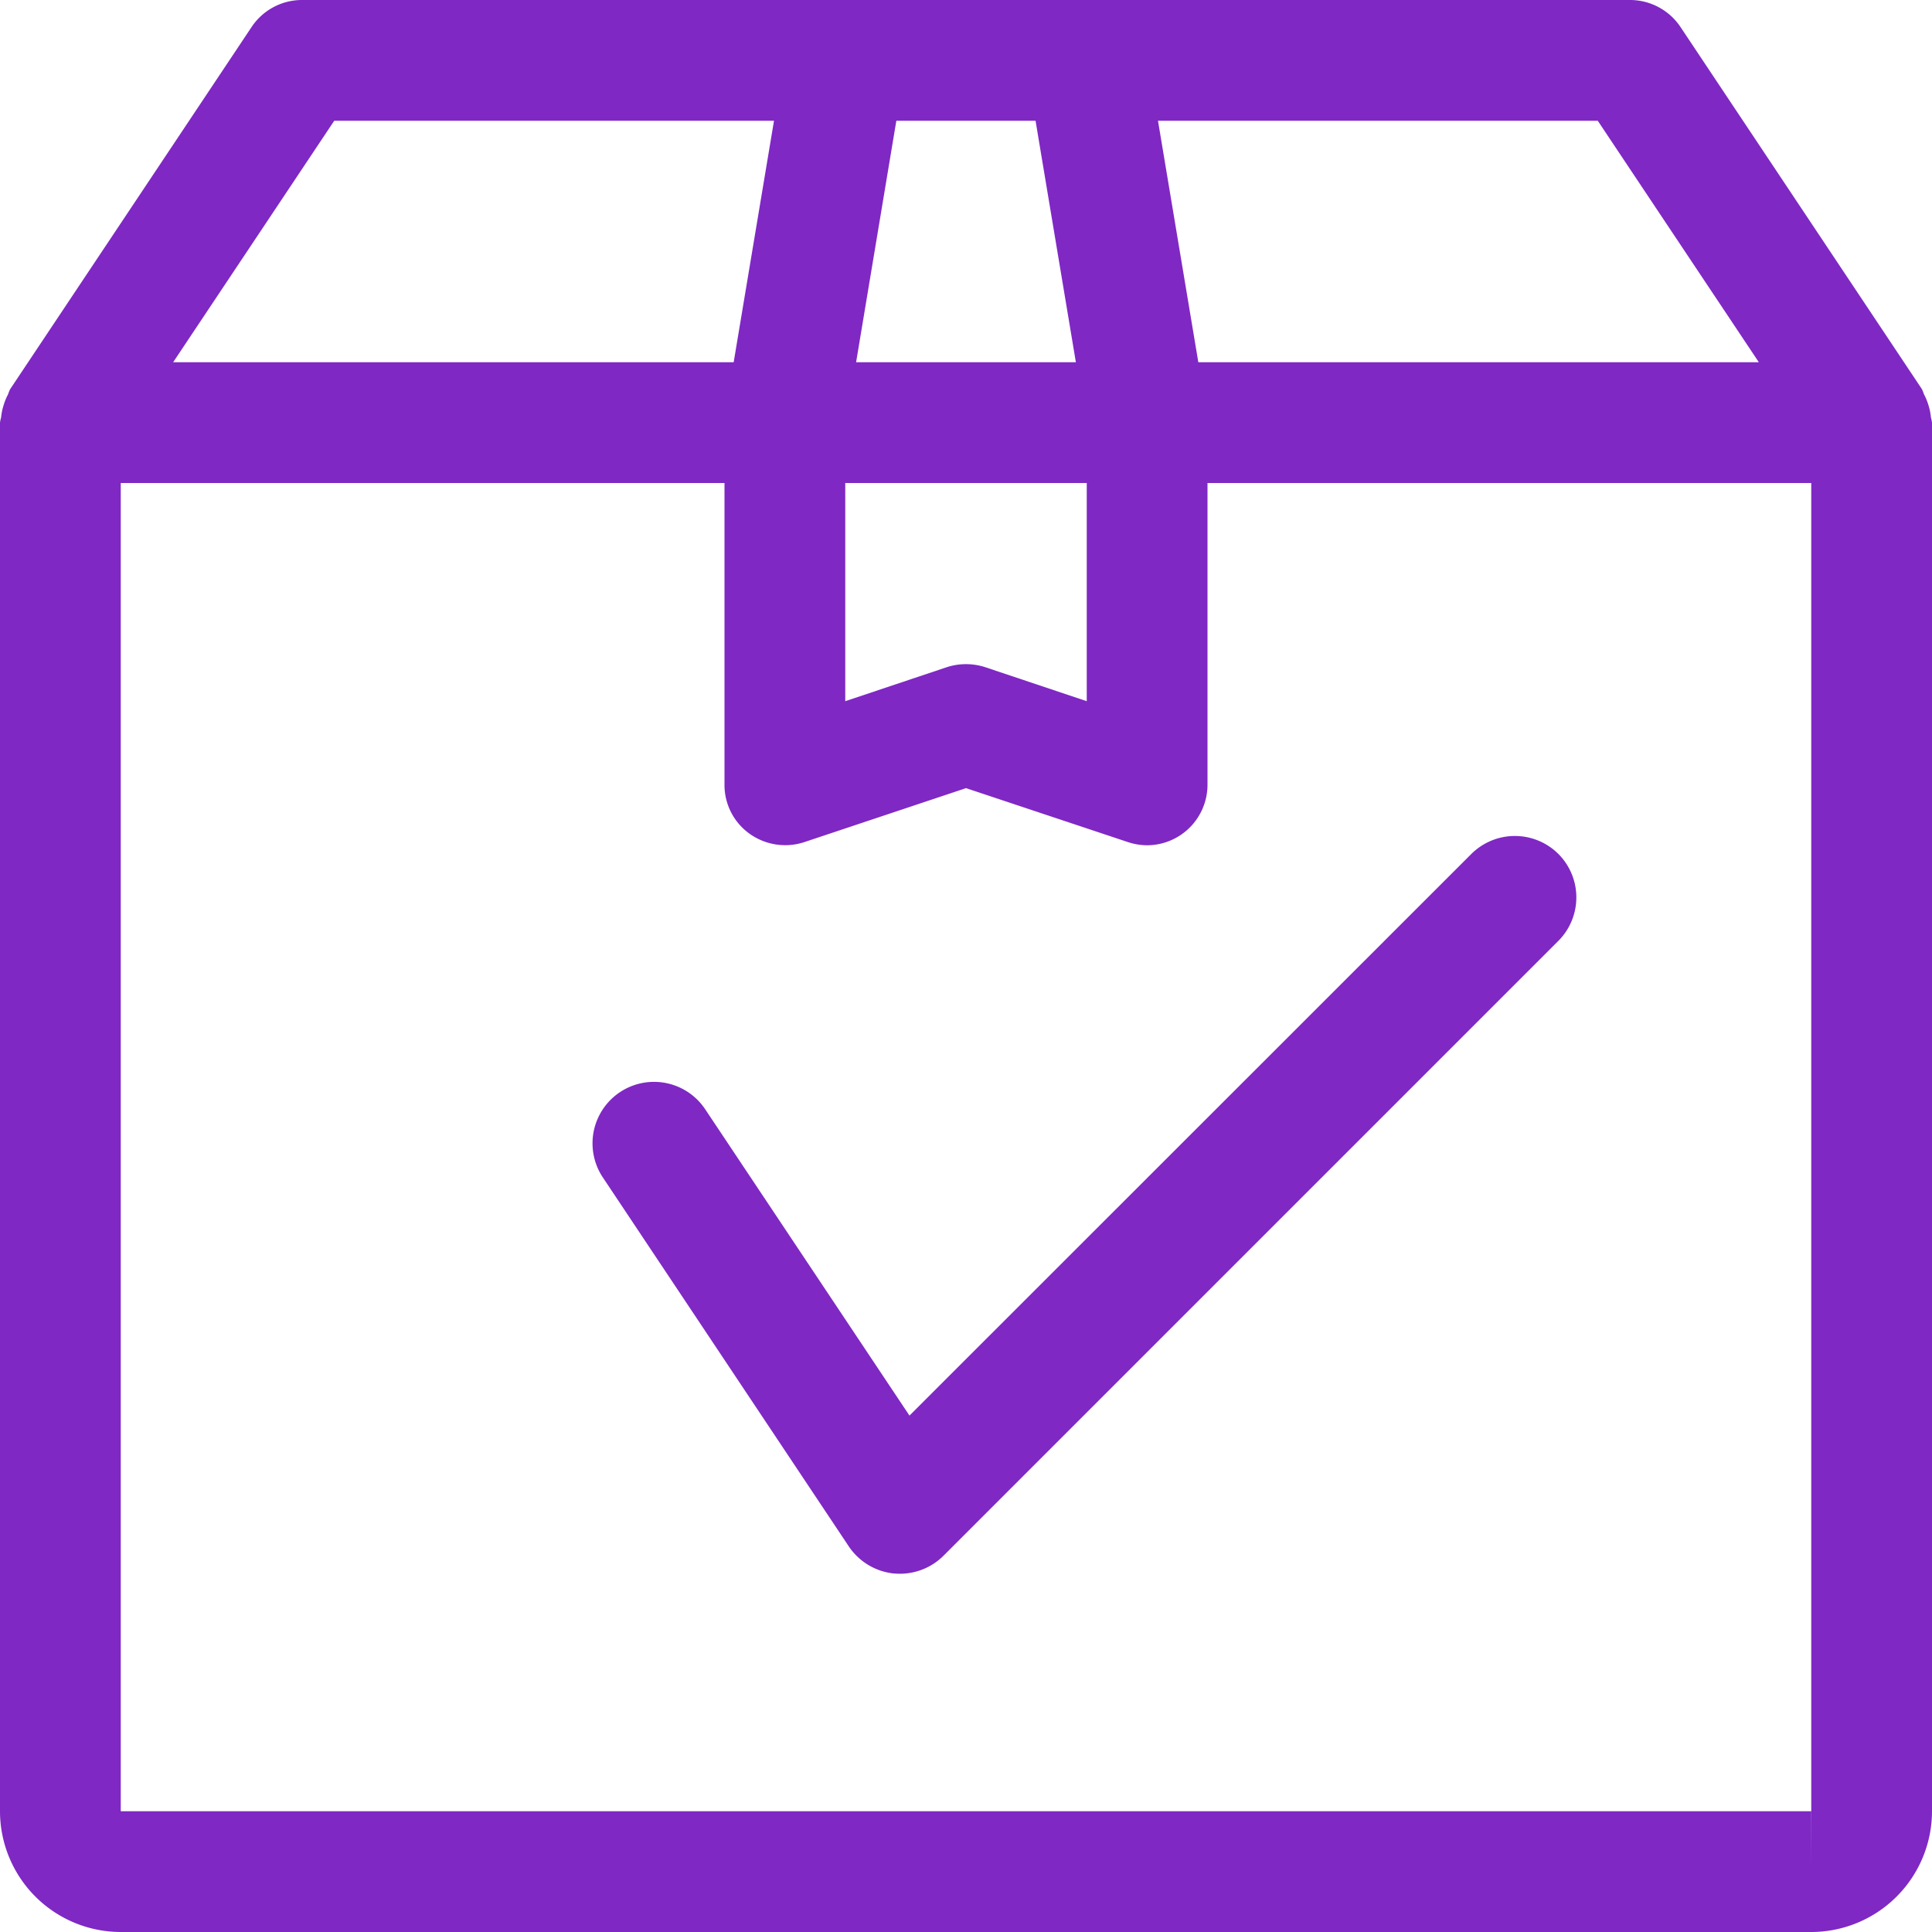 <svg xmlns="http://www.w3.org/2000/svg" width="100" height="100" viewBox="0 0 100 100"><defs><style>.a{fill:#7f28c4;}</style></defs><g transform="translate(0 0)"><g transform="translate(0 0)"><path class="a" d="M99.944,21.6a3.019,3.019,0,0,0-.125-.619,3.15,3.15,0,0,0-.238-.581,2.309,2.309,0,0,0-.106-.263l-12.5-18.75A3.142,3.142,0,0,0,84.375,0H15.625a3.132,3.132,0,0,0-2.6,1.394L.525,20.144a1.922,1.922,0,0,0-.106.263,3.151,3.151,0,0,0-.237.581,3.019,3.019,0,0,0-.125.619A1.7,1.7,0,0,0,0,21.875V93.75A6.256,6.256,0,0,0,6.25,100h87.5A6.256,6.256,0,0,0,100,93.75V21.875A1.949,1.949,0,0,0,99.944,21.6ZM82.7,6.25l8.337,12.5H62.025L59.937,6.25Zm-36.306,0H53.6l2.087,12.5H44.312ZM43.75,25h12.5V36.294l-5.262-1.763a3.229,3.229,0,0,0-1.975,0L43.75,36.294ZM17.3,6.25H40.062l-2.087,12.5H8.962ZM93.75,96.875V93.75H6.25V25H37.5V40.625a3.1,3.1,0,0,0,1.3,2.531,3.172,3.172,0,0,0,2.813.438L50,40.794l8.387,2.794a3.174,3.174,0,0,0,.988.163A3.136,3.136,0,0,0,62.5,40.625V25H93.75V93.75h.006Z" transform="translate(0 0)"/></g><g transform="translate(30.677 43.27)"><path class="a" d="M209.991,224.942a3.192,3.192,0,0,0-4.506-.006L176.4,254.009l-10.572-15.854a3.181,3.181,0,0,0-5.3,3.526l12.729,19.094a3.208,3.208,0,0,0,2.336,1.407c.1.006.21.013.312.013a3.2,3.2,0,0,0,2.253-.929l31.823-31.823A3.185,3.185,0,0,0,209.991,224.942Z" transform="translate(-160.003 -224.008)"/></g></g></svg>